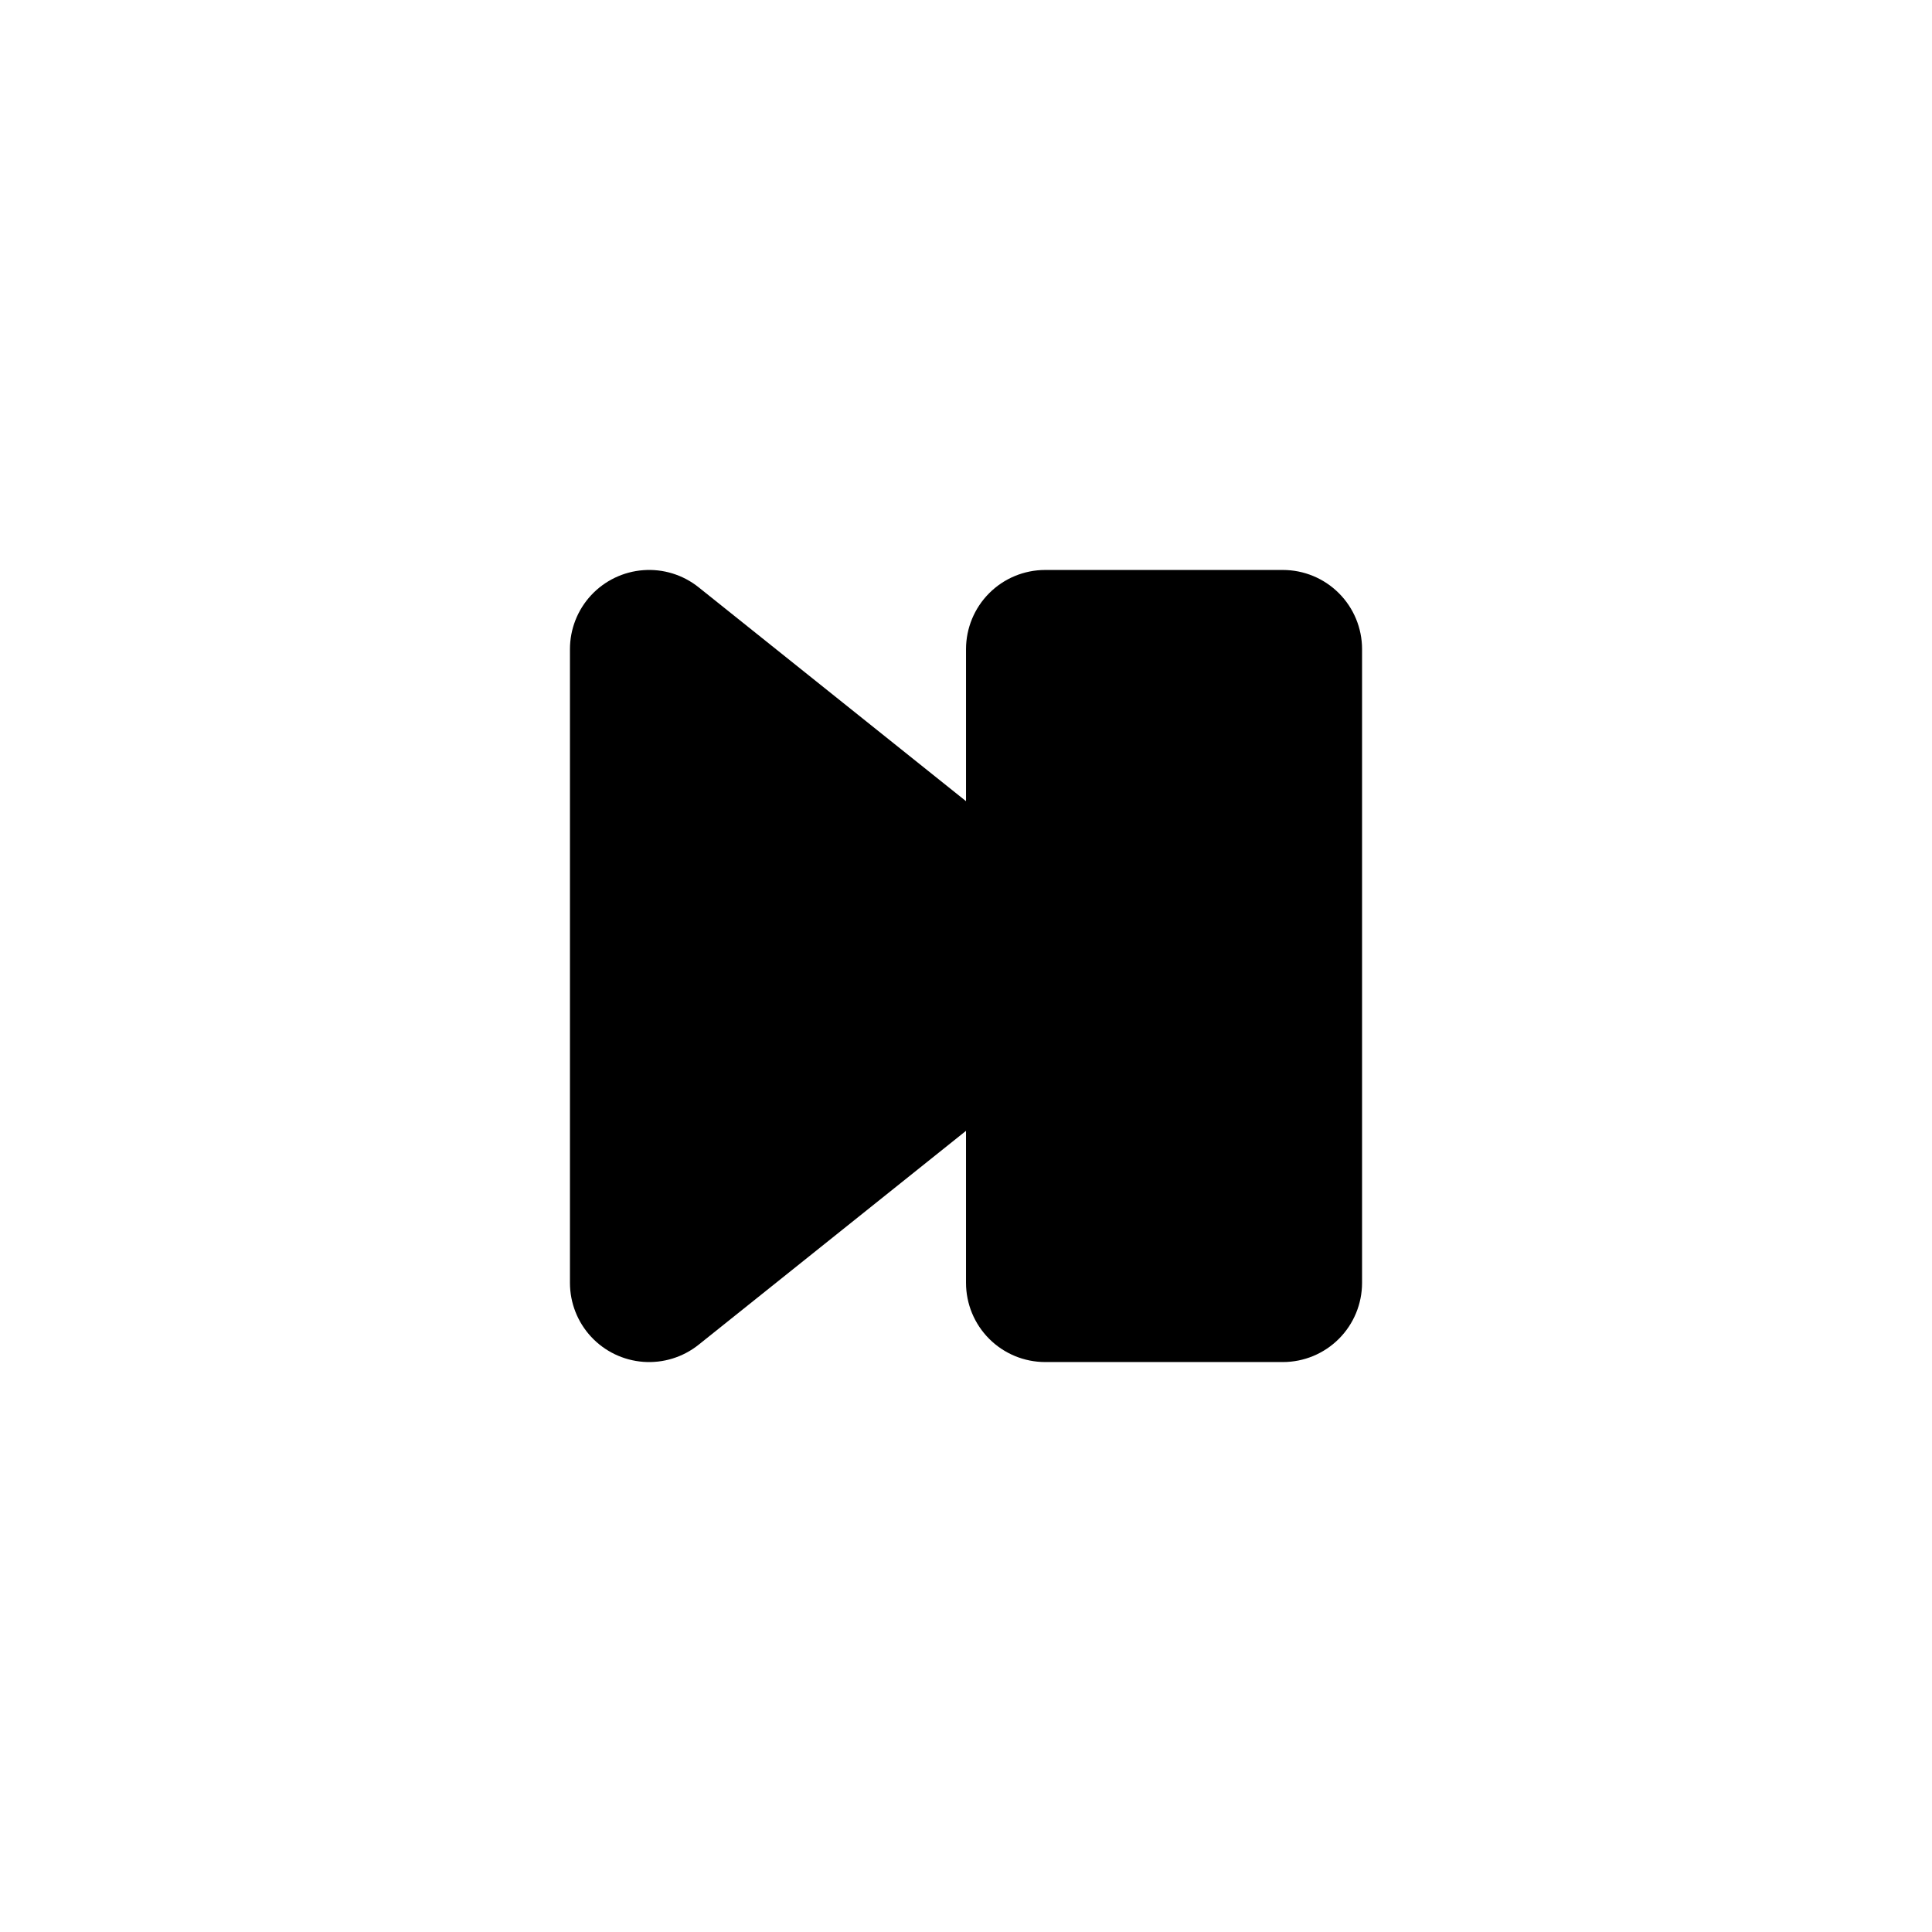 <?xml version="1.0" encoding="UTF-8"?>
<!-- Uploaded to: ICON Repo, www.iconrepo.com, Generator: ICON Repo Mixer Tools -->
<svg fill="#000000" width="800px" height="800px" version="1.1" viewBox="144 144 512 512" xmlns="http://www.w3.org/2000/svg">
 <path d="m504.96 316.03v167.94-0.004c0 5.57-2.211 10.91-6.148 14.844-3.934 3.938-9.273 6.148-14.844 6.148h-62.973c-5.57 0-10.91-2.211-14.844-6.148-3.938-3.934-6.148-9.273-6.148-14.844v-40.281l-70.859 56.68c-4.141 3.309-9.375 4.93-14.66 4.539-5.285-0.391-10.227-2.766-13.832-6.648-3.606-3.883-5.609-8.988-5.609-14.289v-167.93c0-5.301 2-10.402 5.606-14.289 3.609-3.883 8.551-6.258 13.832-6.648 5.285-0.395 10.523 1.227 14.664 4.539l70.859 56.68v-40.281c0-5.57 2.211-10.906 6.148-14.844 3.934-3.938 9.273-6.148 14.844-6.148h62.977-0.004c5.57 0 10.91 2.211 14.844 6.148 3.938 3.938 6.148 9.273 6.148 14.844z"/>
</svg>